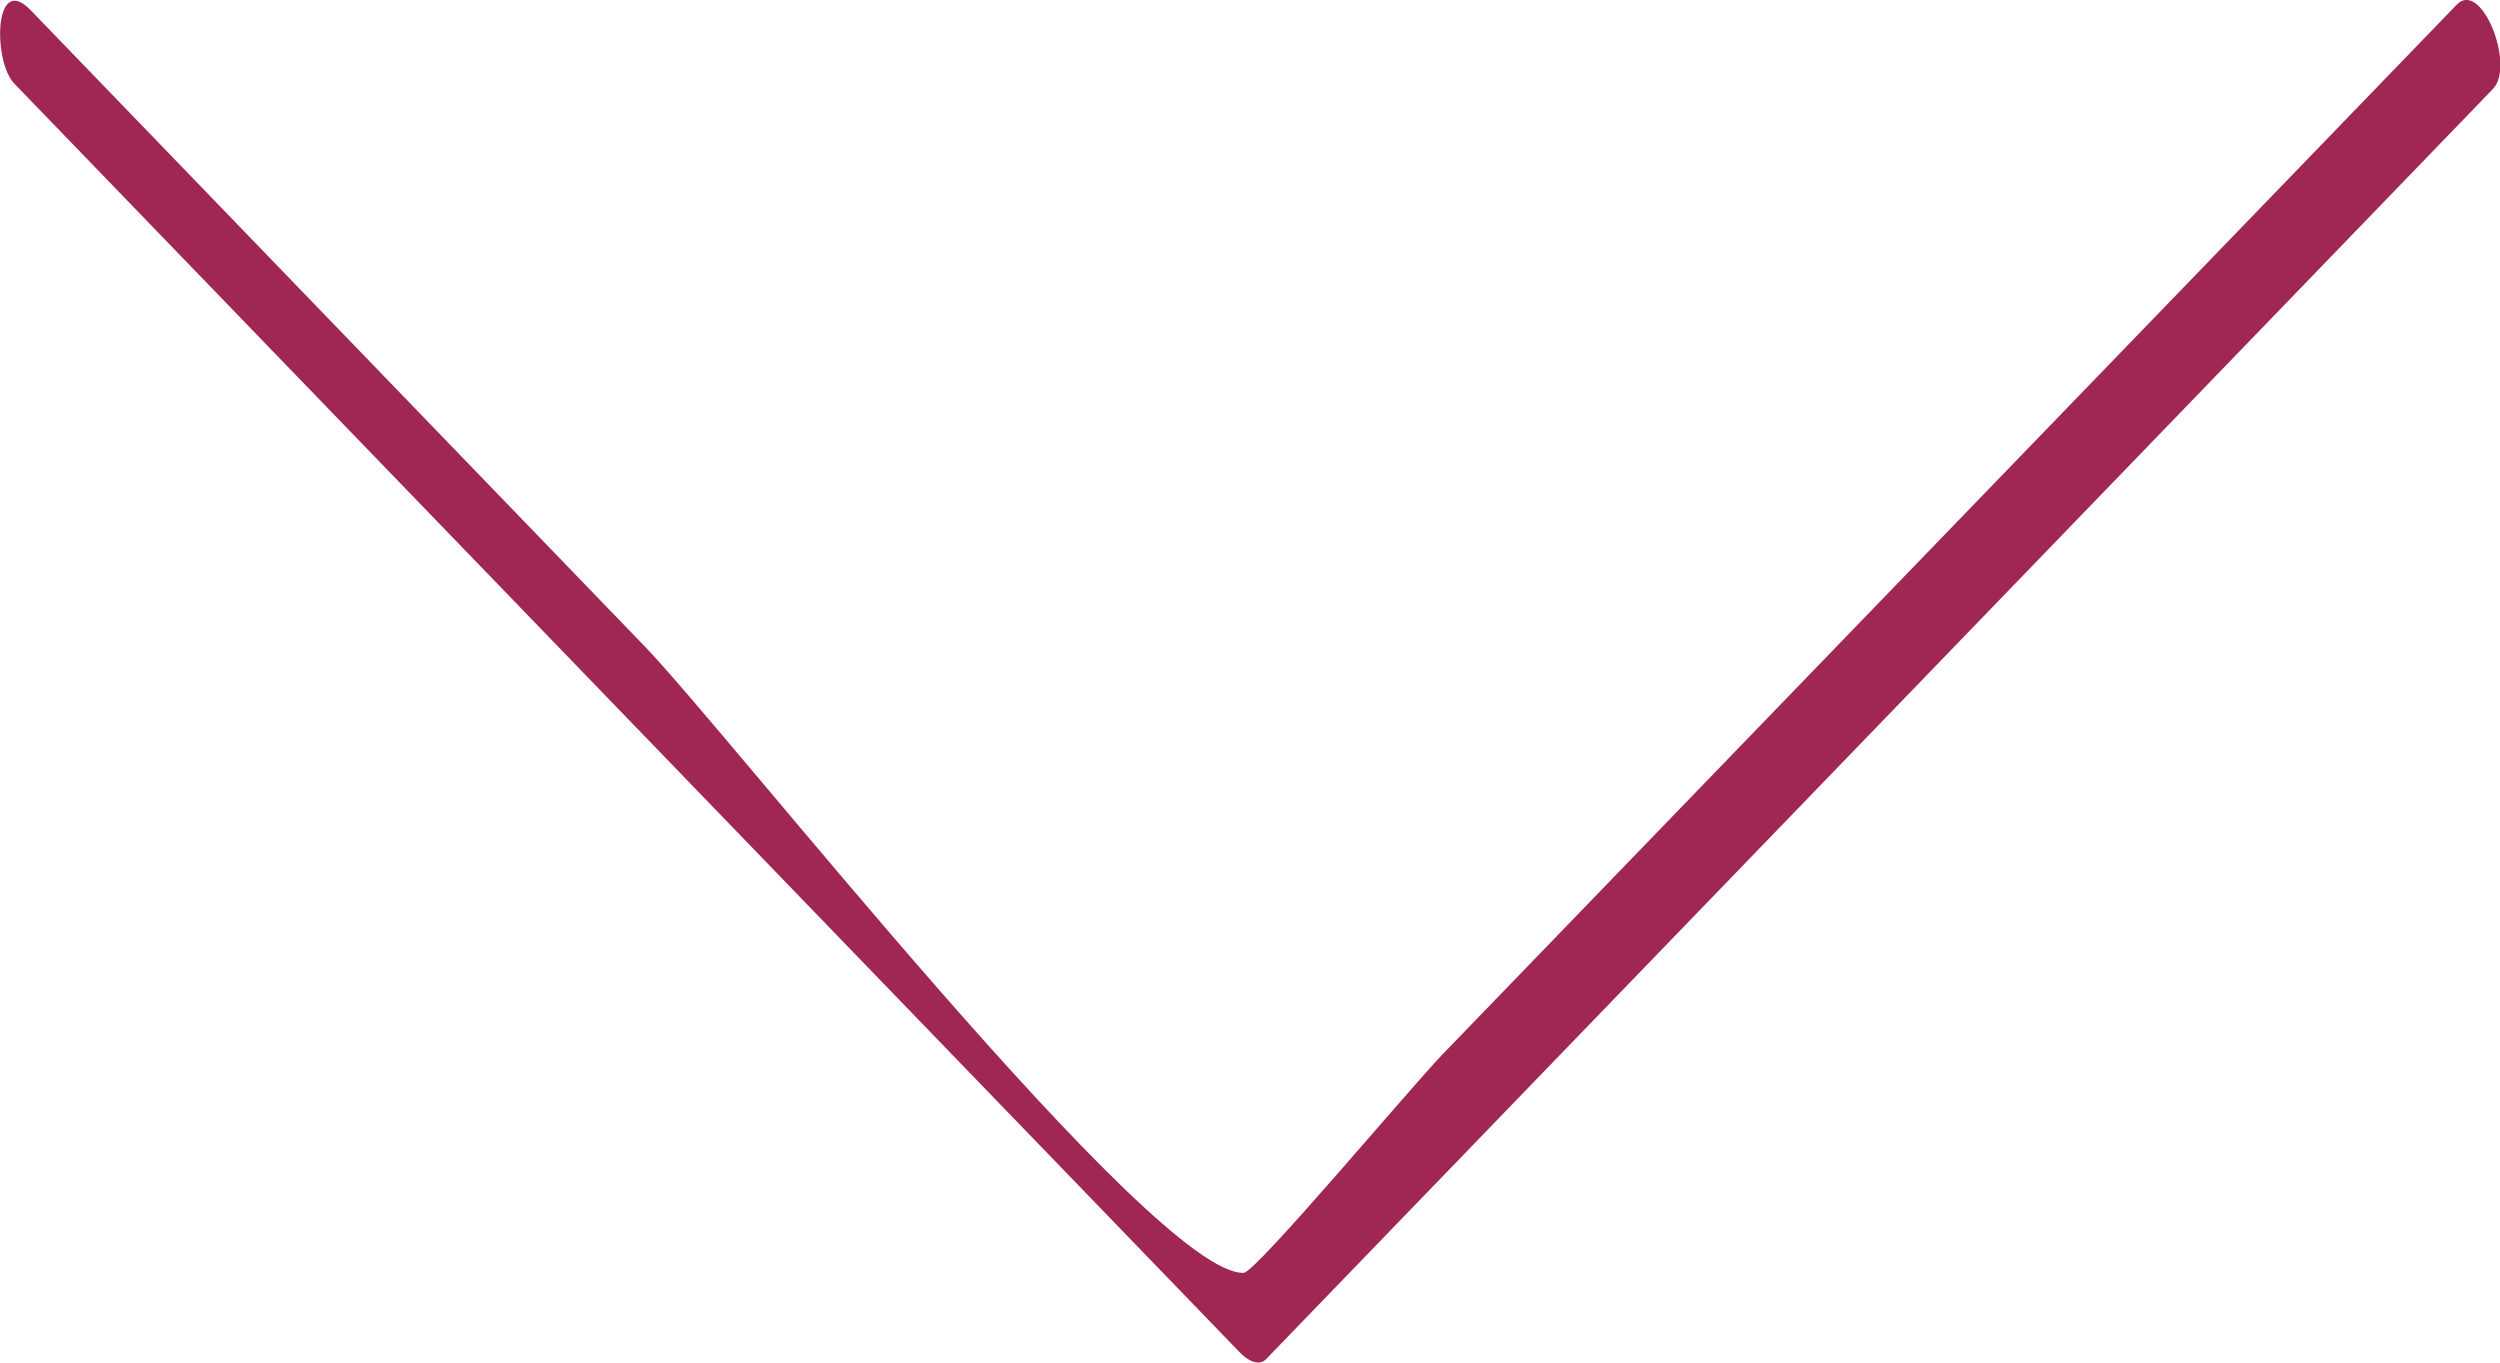 <svg id="Ebene_1" data-name="Ebene 1" xmlns="http://www.w3.org/2000/svg" viewBox="0 0 31.74 17.3"><defs><style>.cls-1{fill:#a02753;}</style></defs><title>ico-arrow-down-red</title><path class="cls-1" d="M8.17,8.19.39.13c-.47-.49-.48.65-.21.93L15.75,17.18c.08.08.23.18.33.07L31.65,1.13c.29-.3-.15-1.4-.46-1.07l-7.44,7.7-5.43,5.62c-.38.39-2.38,2.78-2.53,2.78C14.65,16.2,9.24,9.29,8.17,8.19Z" transform="translate(0 0)"/></svg>